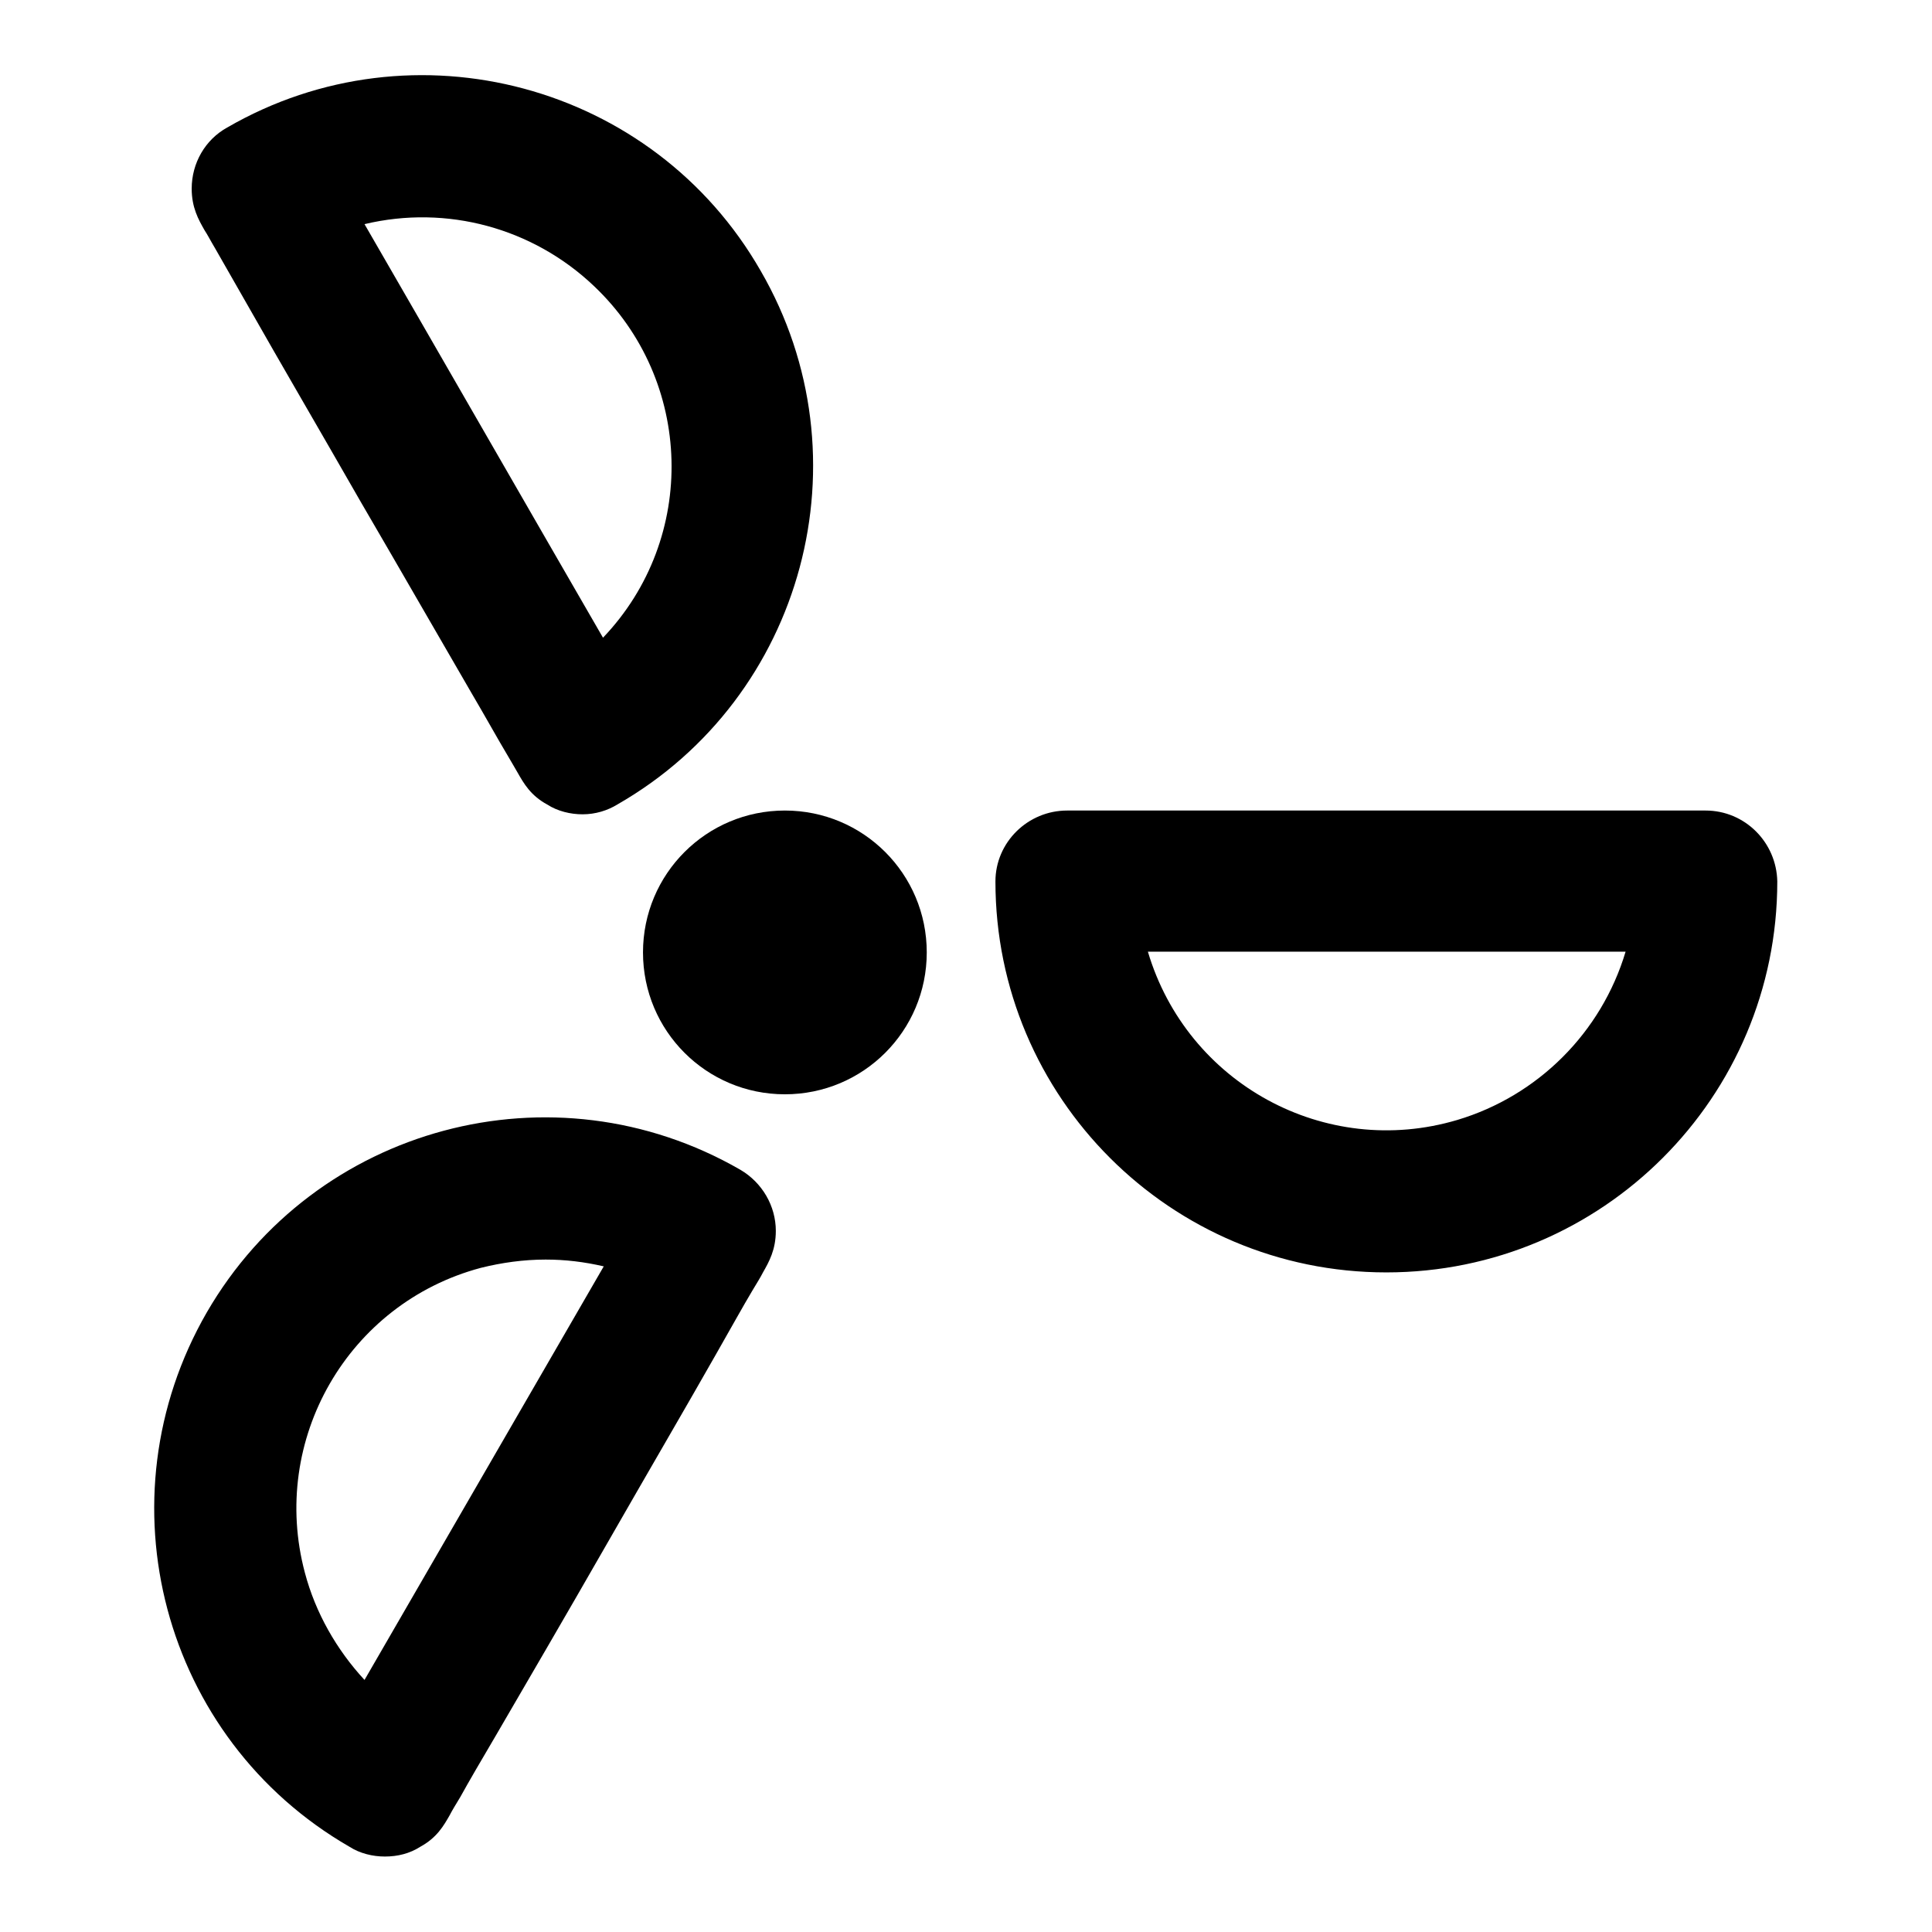 <?xml version="1.0" encoding="utf-8"?>
<!-- Svg Vector Icons : http://www.onlinewebfonts.com/icon -->
<!DOCTYPE svg PUBLIC "-//W3C//DTD SVG 1.1//EN" "http://www.w3.org/Graphics/SVG/1.1/DTD/svg11.dtd">
<svg version="1.1" xmlns="http://www.w3.org/2000/svg" xmlns:xlink="http://www.w3.org/1999/xlink" x="0px" y="0px" viewBox="0 0 256 256" enable-background="new 0 0 256 256" xml:space="preserve">
<g> <path fill="#000000" d="M85.2,126.2c0,10.4,8.4,18.8,18.8,18.8s18.8-8.4,18.8-18.8c0-10.4-8.4-18.8-18.8-18.8 S85.2,115.8,85.2,126.2z"/> <path fill="#000000" d="M183.7,168.6c-28.6,0-51.8-23.2-51.8-51.8c0-5.2,4.3-9.4,9.5-9.4h0.8l2.7,0c2.3,0,5.6,0,9.6,0 c7.7,0,18,0,29.2,0c11.1,0,21.5,0,29.2,0c4,0,7.3,0,9.6,0l2.7,0h0.8c5.2,0,9.4,4.2,9.5,9.4C235.5,145.4,212.3,168.6,183.7,168.6 L183.7,168.6z M152.1,126.1c5.2,17.5,23.5,27.5,41,22.3c10.7-3.2,19.1-11.6,22.3-22.3C199.2,126.1,168.3,126.1,152.1,126.1z  M77.2,107.9c-1.6,0-3.3-0.4-4.7-1.3c-2.2-1.2-3.1-2.8-3.9-4.2c-0.3-0.5-0.8-1.4-1.4-2.4c-1.2-2-2.8-4.9-4.8-8.3 c-3.9-6.7-9-15.6-14.6-25.2C42.3,56.9,37.1,48,33.3,41.3c-2-3.5-3.6-6.3-4.8-8.4c-0.6-1-1-1.8-1.4-2.4c-0.8-1.4-1.7-3-1.7-5.5 c0-3.4,1.8-6.5,4.7-8.1c24.7-14.3,56.5-5.8,70.7,19c14.3,24.7,5.8,56.5-19,70.7C80.5,107.4,78.9,107.9,77.2,107.9z M48.3,29.7 c8.1,14,23.5,40.8,31.6,54.8c12.6-13.2,12-34.1-1.2-46.6C70.6,30.2,59.2,27.1,48.3,29.7z M51,246c-1.6,0-3.3-0.4-4.7-1.3 c-24.8-14.3-33.2-46-18.9-70.8c14.3-24.7,45.9-33.2,70.7-18.9c2.9,1.7,4.7,4.8,4.7,8.1c0,2.5-0.9,4.1-1.7,5.5 c-0.3,0.6-0.8,1.4-1.4,2.4c-1.2,2-2.8,4.9-4.8,8.4c-3.8,6.7-9,15.6-14.5,25.2c-5.5,9.6-10.7,18.5-14.6,25.2c-2,3.4-3.7,6.3-4.8,8.3 c-0.6,1-1.1,1.8-1.4,2.4c-0.8,1.4-1.7,3-3.9,4.2C54.3,245.6,52.7,246,51,246z M55.7,228.5L55.7,228.5L55.7,228.5z M72.3,166.9 c-2.9,0-5.8,0.4-8.6,1.1c-17.6,4.7-28,22.8-23.3,40.4c1.4,5.3,4.2,10.2,7.9,14.2c8.1-14,23.6-40.8,31.7-54.8 C77.4,167.2,74.9,166.9,72.3,166.9z M88.7,171.3L88.7,171.3L88.7,171.3z"/></g>
</svg>